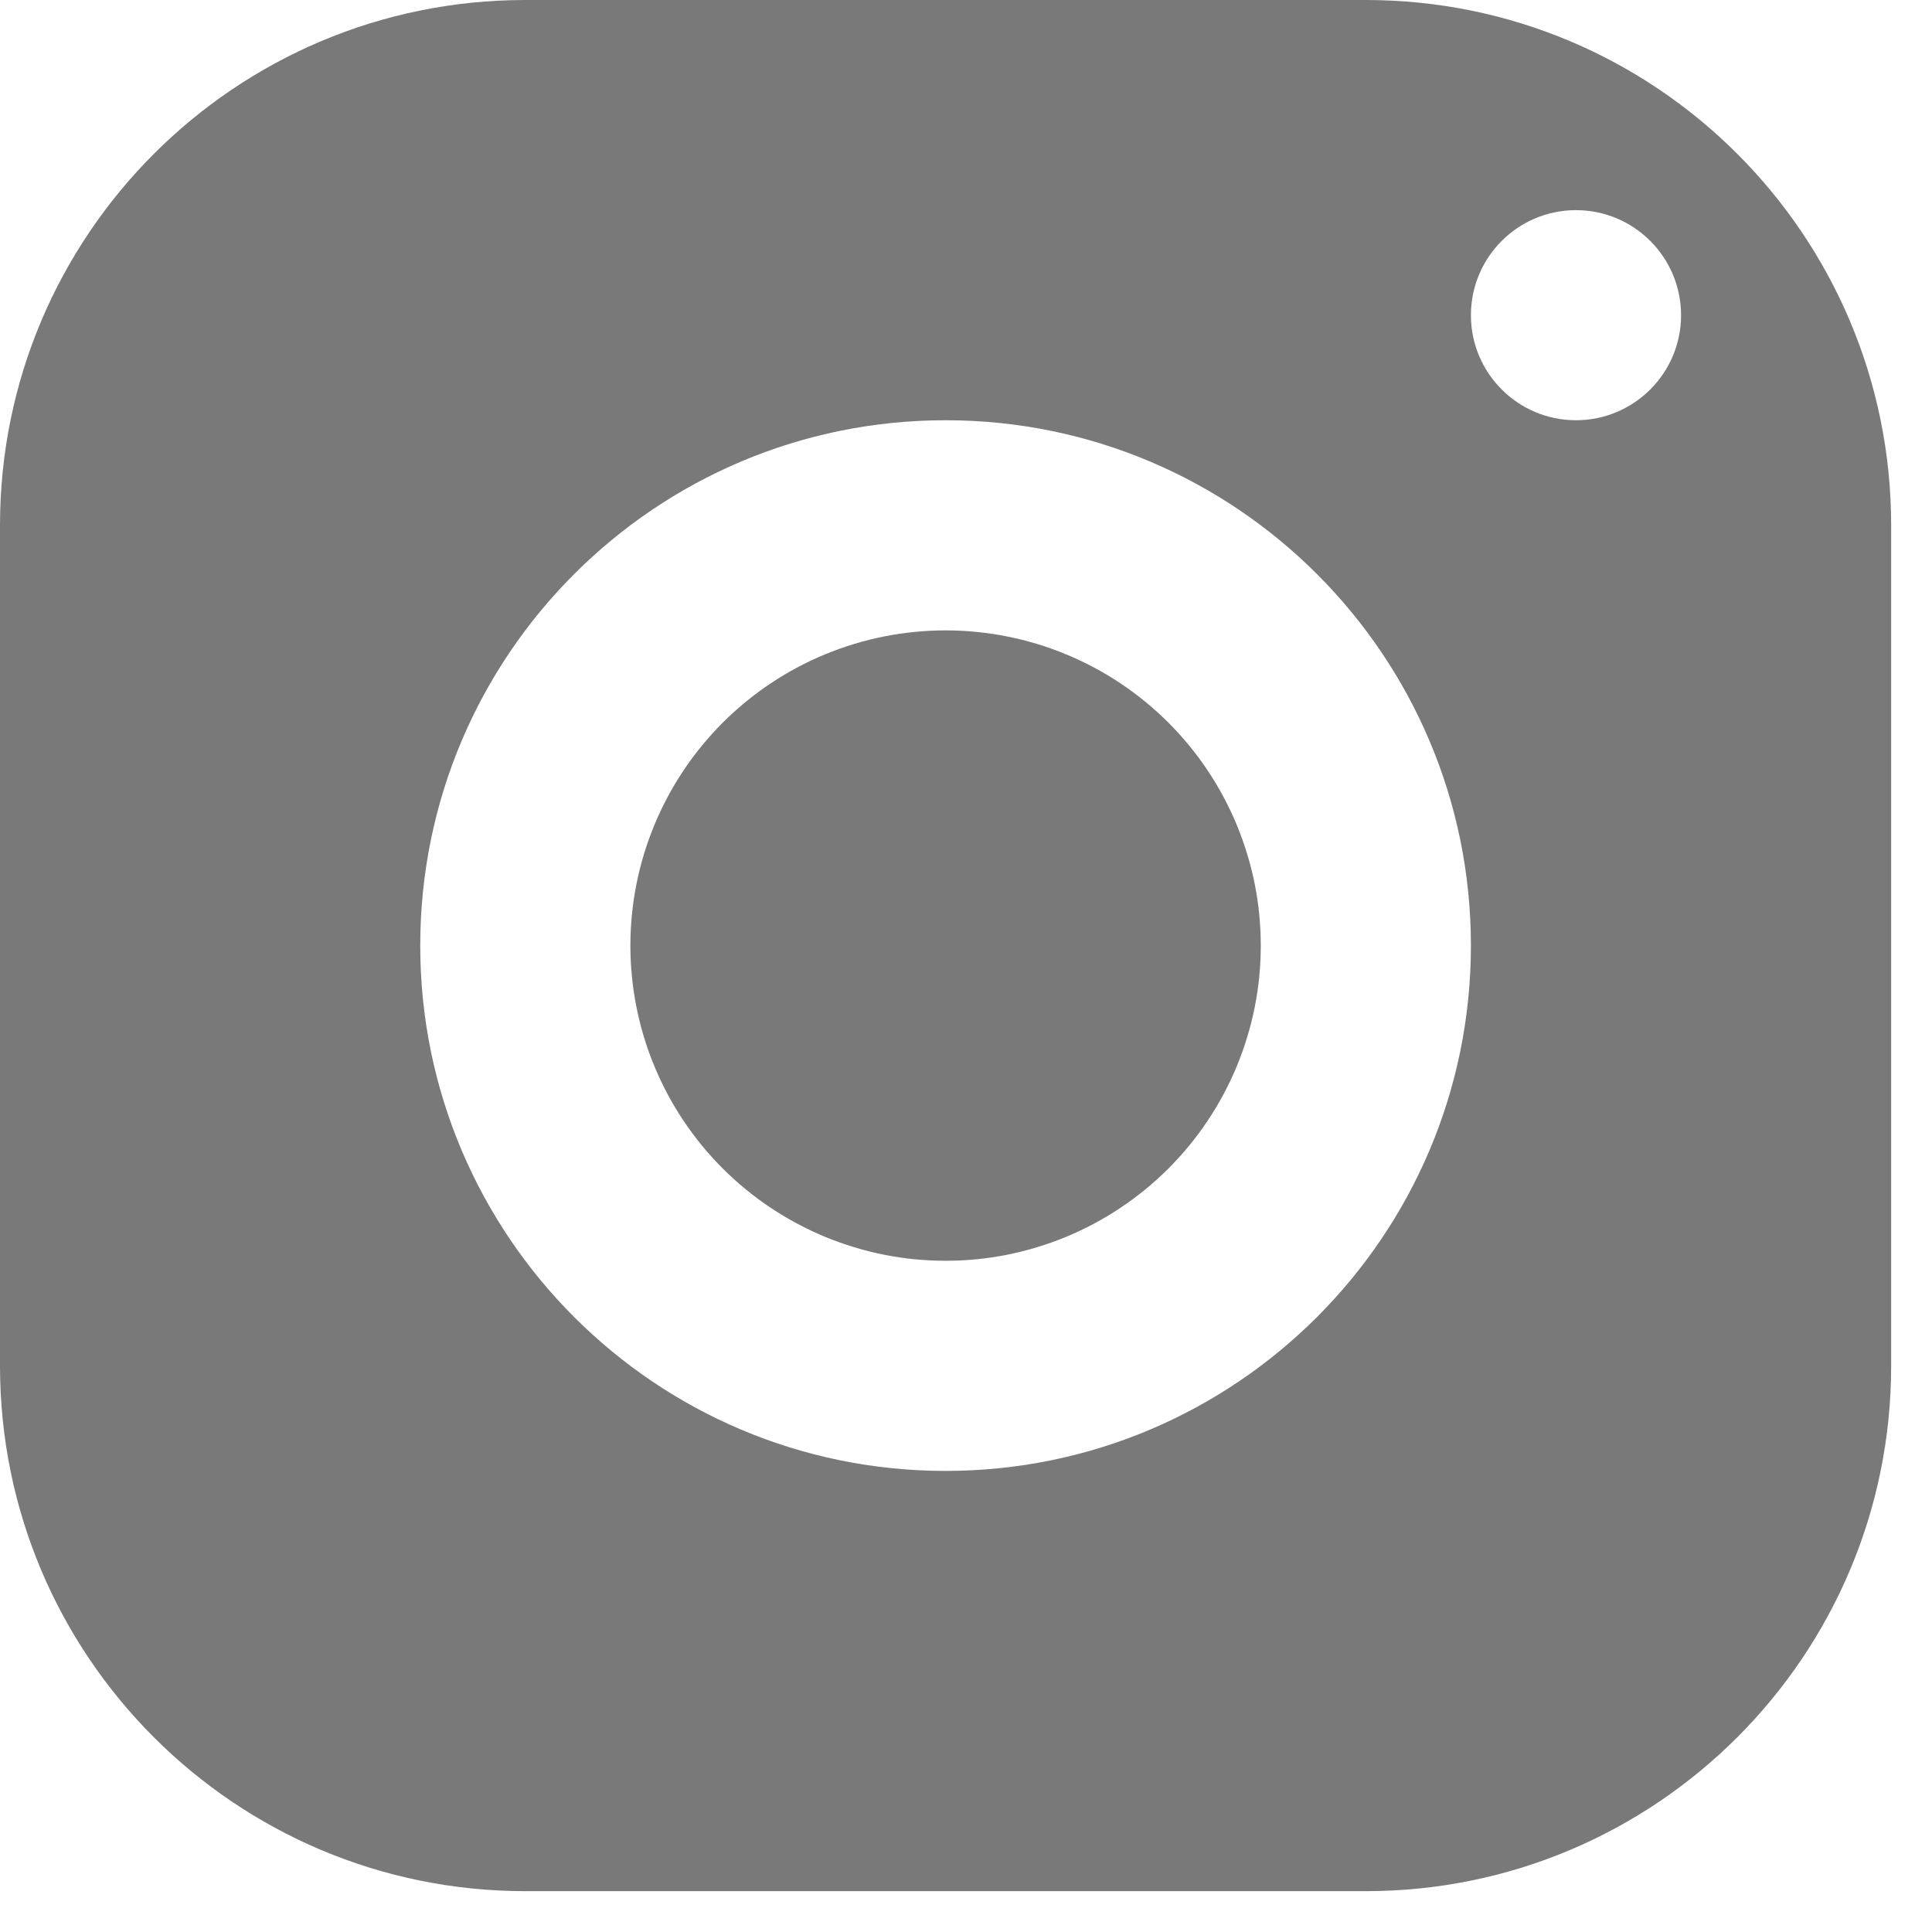 <?xml version="1.0" encoding="UTF-8"?> <svg xmlns="http://www.w3.org/2000/svg" width="35" height="35" viewBox="0 0 35 35" fill="none"> <path d="M9.517 0C4.261 0 0 4.261 0 9.517V24.744C0 29.999 4.261 34.26 9.517 34.26H24.744C29.999 34.26 34.26 29.999 34.26 24.744V9.517C34.26 4.261 29.999 0 24.744 0H9.517ZM28.55 3.807C29.601 3.807 30.454 4.659 30.454 5.71C30.454 6.761 29.601 7.613 28.55 7.613C27.5 7.613 26.647 6.761 26.647 5.71C26.647 4.659 27.5 3.807 28.55 3.807ZM17.13 7.613C22.385 7.613 26.647 11.875 26.647 17.13C26.647 22.385 22.385 26.647 17.13 26.647C11.875 26.647 7.613 22.385 7.613 17.13C7.613 11.875 11.875 7.613 17.13 7.613ZM17.13 11.42C16.943 11.42 16.757 11.429 16.571 11.448C16.384 11.466 16.2 11.493 16.016 11.53C15.833 11.566 15.652 11.612 15.473 11.666C15.294 11.72 15.118 11.783 14.945 11.855C14.772 11.926 14.604 12.006 14.439 12.094C14.274 12.182 14.114 12.278 13.958 12.382C13.802 12.486 13.652 12.598 13.508 12.716C13.363 12.835 13.225 12.96 13.092 13.092C12.96 13.225 12.835 13.363 12.716 13.508C12.598 13.652 12.486 13.802 12.382 13.958C12.278 14.114 12.182 14.274 12.094 14.439C12.006 14.604 11.926 14.772 11.855 14.945C11.783 15.118 11.72 15.294 11.666 15.473C11.612 15.652 11.566 15.833 11.53 16.016C11.493 16.2 11.466 16.384 11.448 16.571C11.429 16.757 11.42 16.943 11.42 17.13C11.42 17.317 11.429 17.504 11.448 17.69C11.466 17.876 11.493 18.061 11.53 18.244C11.566 18.427 11.612 18.609 11.666 18.788C11.72 18.967 11.783 19.143 11.855 19.315C11.926 19.488 12.006 19.657 12.094 19.822C12.182 19.987 12.278 20.147 12.382 20.302C12.486 20.458 12.598 20.608 12.716 20.753C12.835 20.897 12.96 21.035 13.092 21.168C13.225 21.3 13.363 21.426 13.508 21.544C13.652 21.663 13.802 21.774 13.958 21.878C14.114 21.982 14.274 22.078 14.439 22.166C14.604 22.254 14.772 22.334 14.945 22.406C15.118 22.477 15.294 22.54 15.473 22.594C15.652 22.649 15.833 22.694 16.016 22.731C16.2 22.767 16.384 22.795 16.571 22.813C16.757 22.831 16.943 22.84 17.13 22.84C17.317 22.84 17.504 22.831 17.69 22.813C17.876 22.795 18.061 22.767 18.244 22.731C18.427 22.694 18.609 22.649 18.788 22.594C18.967 22.54 19.143 22.477 19.315 22.406C19.488 22.334 19.657 22.254 19.822 22.166C19.987 22.078 20.147 21.982 20.302 21.878C20.458 21.774 20.608 21.663 20.753 21.544C20.897 21.426 21.035 21.3 21.168 21.168C21.3 21.035 21.426 20.897 21.544 20.753C21.663 20.608 21.774 20.458 21.878 20.302C21.982 20.147 22.078 19.987 22.166 19.822C22.254 19.657 22.334 19.488 22.406 19.315C22.477 19.143 22.54 18.967 22.594 18.788C22.649 18.609 22.694 18.427 22.731 18.244C22.767 18.061 22.795 17.876 22.813 17.69C22.831 17.504 22.84 17.317 22.84 17.13C22.84 16.943 22.831 16.757 22.813 16.571C22.795 16.384 22.767 16.2 22.731 16.016C22.694 15.833 22.649 15.652 22.594 15.473C22.54 15.294 22.477 15.118 22.406 14.945C22.334 14.772 22.254 14.604 22.166 14.439C22.078 14.274 21.982 14.114 21.878 13.958C21.774 13.802 21.663 13.652 21.544 13.508C21.426 13.363 21.3 13.225 21.168 13.092C21.035 12.96 20.897 12.835 20.753 12.716C20.608 12.598 20.458 12.486 20.302 12.382C20.147 12.278 19.987 12.182 19.822 12.094C19.657 12.006 19.488 11.926 19.315 11.855C19.143 11.783 18.967 11.72 18.788 11.666C18.609 11.612 18.427 11.566 18.244 11.53C18.061 11.493 17.876 11.466 17.69 11.448C17.504 11.429 17.317 11.42 17.13 11.42Z" fill="#797979"></path> </svg> 